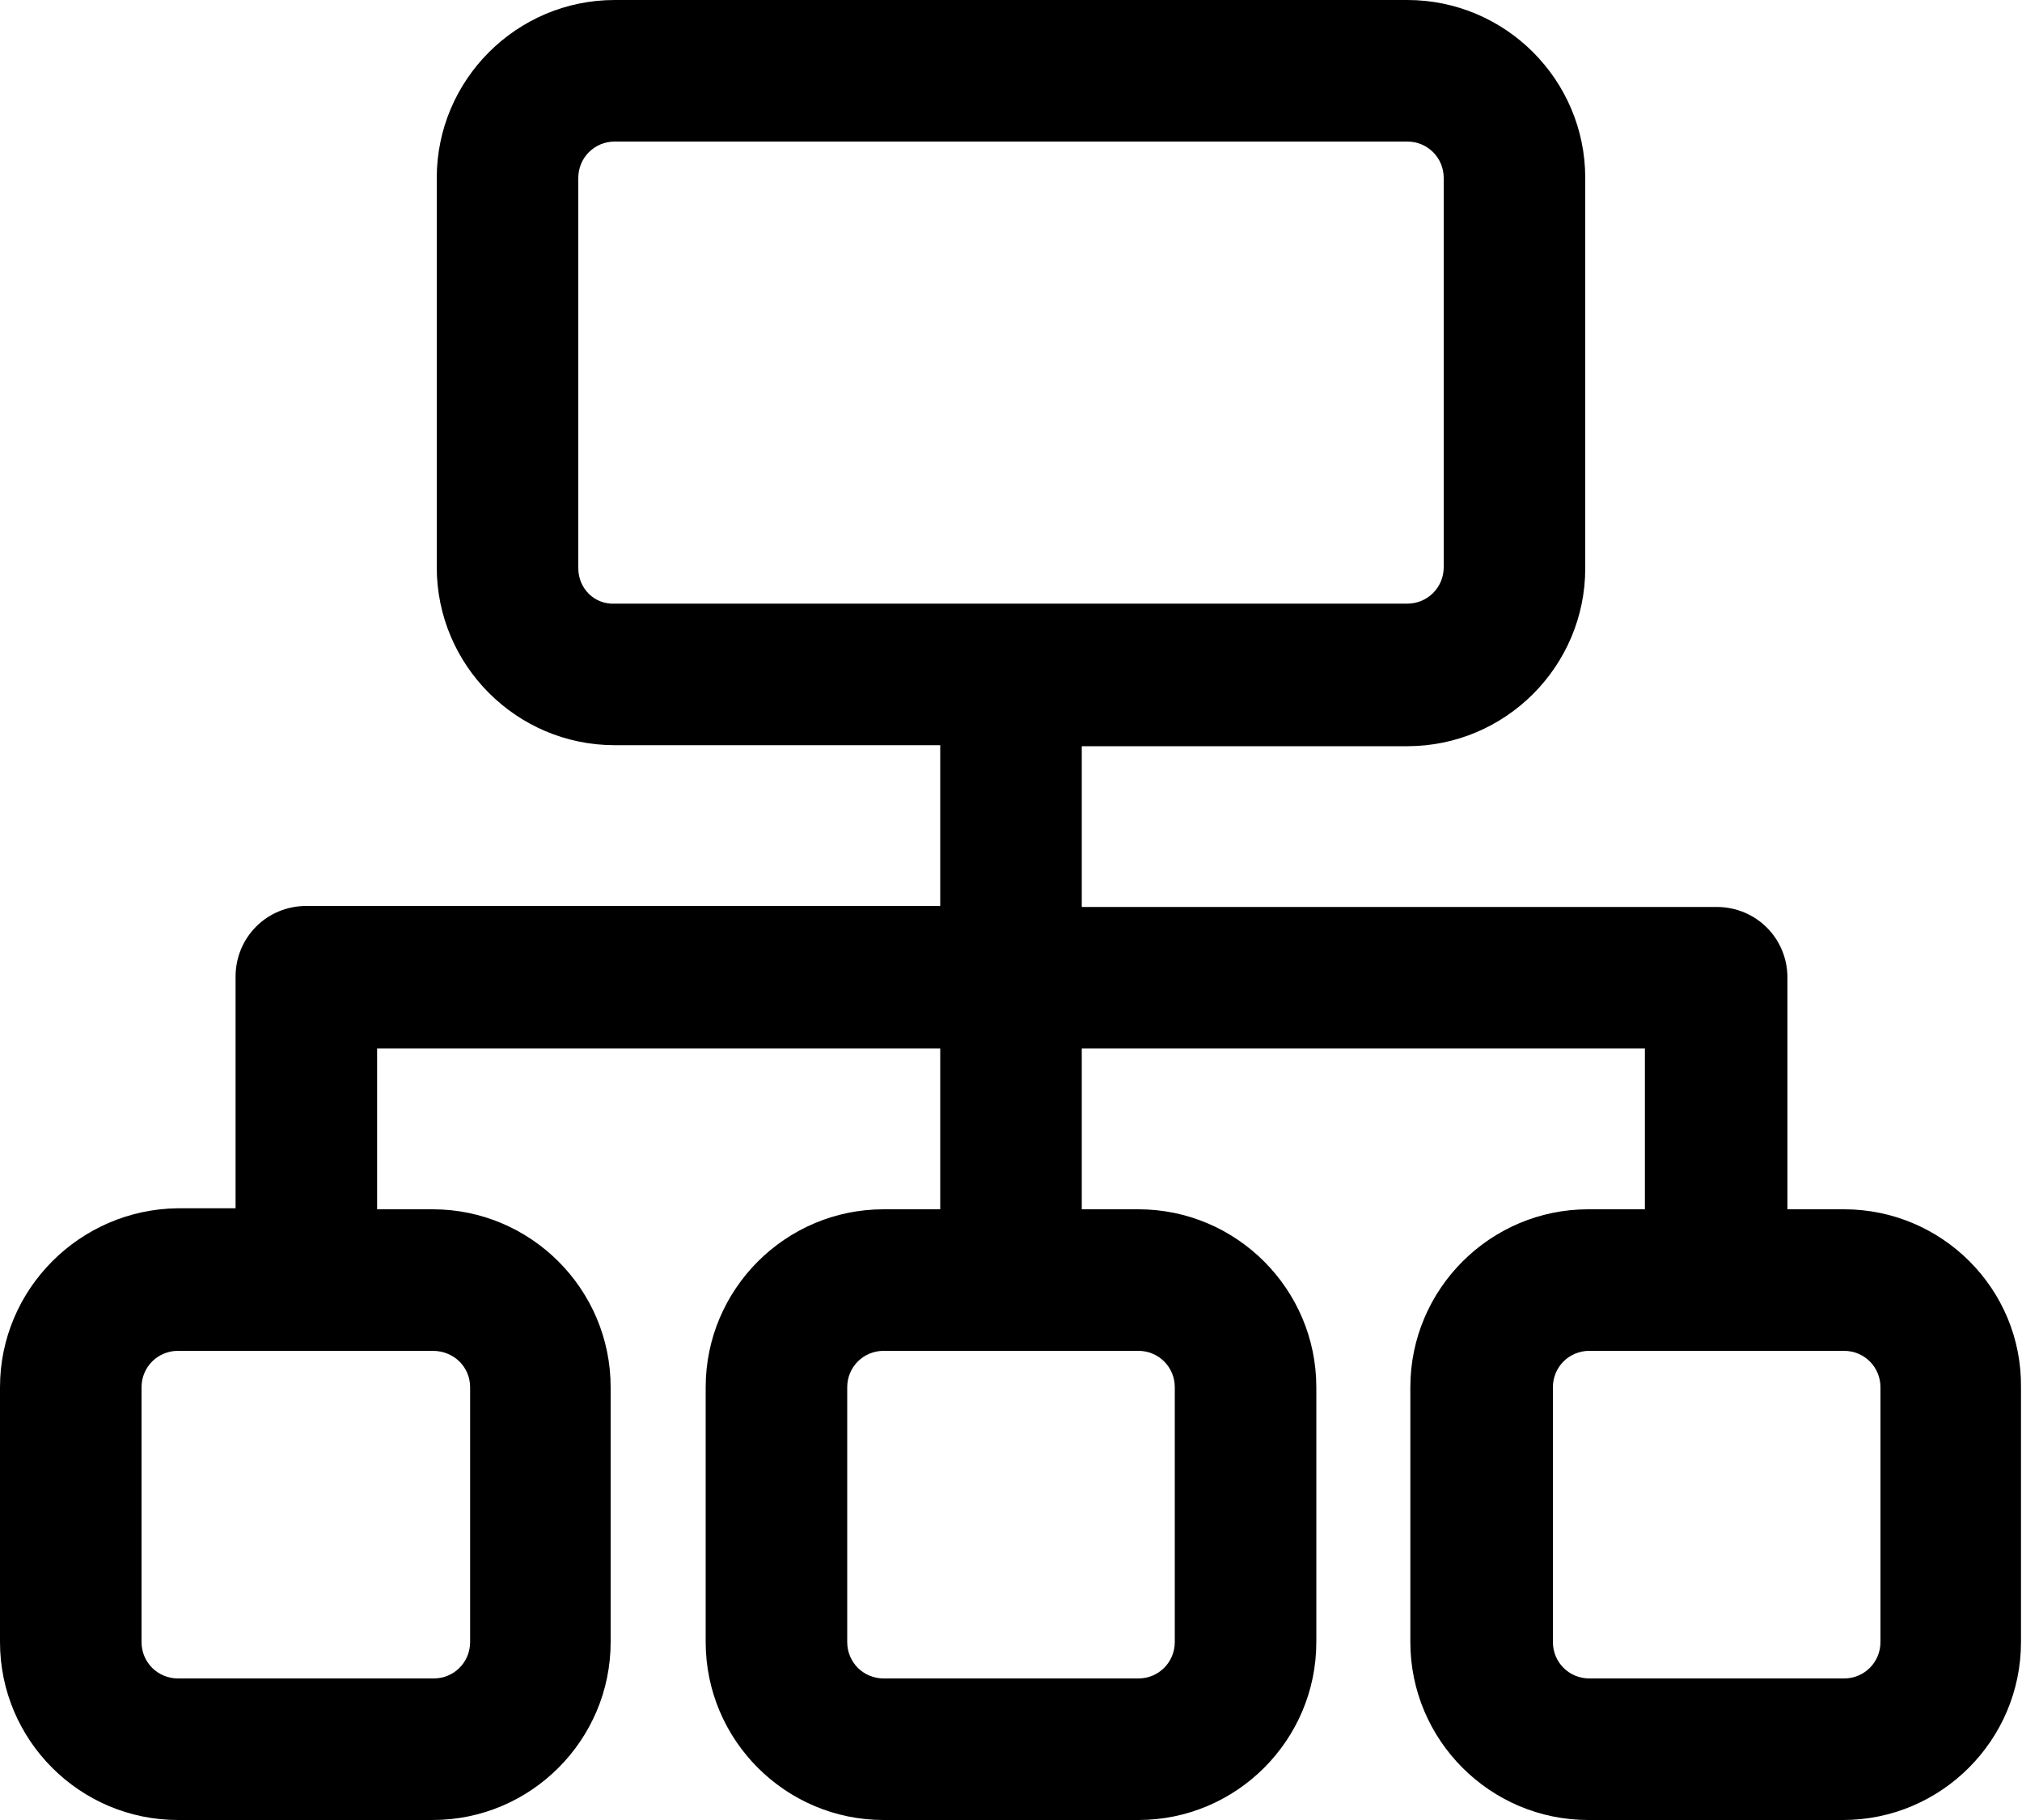 <svg width="20" height="18" viewBox="0 0 20 18" xmlns="http://www.w3.org/2000/svg">
<path d="M18.24 11.96H17.68V9.67C17.68 9.28 17.37 8.97 16.98 8.97H10.7V7.38H13.92C14.89 7.38 15.68 6.59 15.68 5.62V1.76C15.68 0.79 14.89 0 13.92 0H6.08C5.11 0 4.32 0.79 4.32 1.76V5.61C4.32 6.58 5.11 7.37 6.08 7.37H9.3V8.96H3.03C2.64 8.96 2.33 9.27 2.33 9.66V11.95H1.76C0.79 11.96 0 12.75 0 13.72V16.24C0 17.21 0.79 18 1.76 18H4.28C5.25 18 6.04 17.21 6.04 16.24V13.72C6.04 12.75 5.25 11.96 4.28 11.96H3.73V10.37H9.3V11.96H8.74C7.77 11.96 6.98 12.75 6.98 13.72V16.24C6.98 17.21 7.77 18 8.74 18H11.26C12.23 18 13.02 17.21 13.02 16.24V13.72C13.02 12.75 12.23 11.96 11.26 11.96H10.7V10.37H16.27V11.96H15.71C14.74 11.96 13.95 12.75 13.95 13.72V16.24C13.95 17.21 14.74 18 15.71 18H18.23C19.2 18 19.99 17.21 19.99 16.24V13.72C20 12.75 19.21 11.96 18.24 11.96ZM5.72 5.62V1.76C5.72 1.56 5.88 1.4 6.08 1.4H13.92C14.12 1.4 14.28 1.56 14.28 1.76V5.61C14.28 5.81 14.12 5.97 13.92 5.97H6.08C5.88 5.98 5.72 5.82 5.72 5.62ZM4.65 13.72V16.24C4.65 16.44 4.49 16.6 4.29 16.6H1.76C1.56 16.6 1.4 16.44 1.4 16.24V13.72C1.4 13.52 1.56 13.36 1.76 13.36H4.28C4.49 13.36 4.65 13.52 4.65 13.72ZM11.62 13.72V16.24C11.62 16.44 11.46 16.6 11.26 16.6H8.74C8.54 16.6 8.38 16.44 8.38 16.24V13.72C8.38 13.52 8.54 13.36 8.74 13.36H11.26C11.46 13.36 11.62 13.52 11.62 13.72ZM18.6 16.24C18.6 16.44 18.44 16.6 18.24 16.6H15.72C15.52 16.6 15.36 16.44 15.36 16.24V13.72C15.36 13.52 15.52 13.36 15.72 13.36H18.24C18.44 13.36 18.6 13.52 18.6 13.72V16.24Z"/>
</svg>
